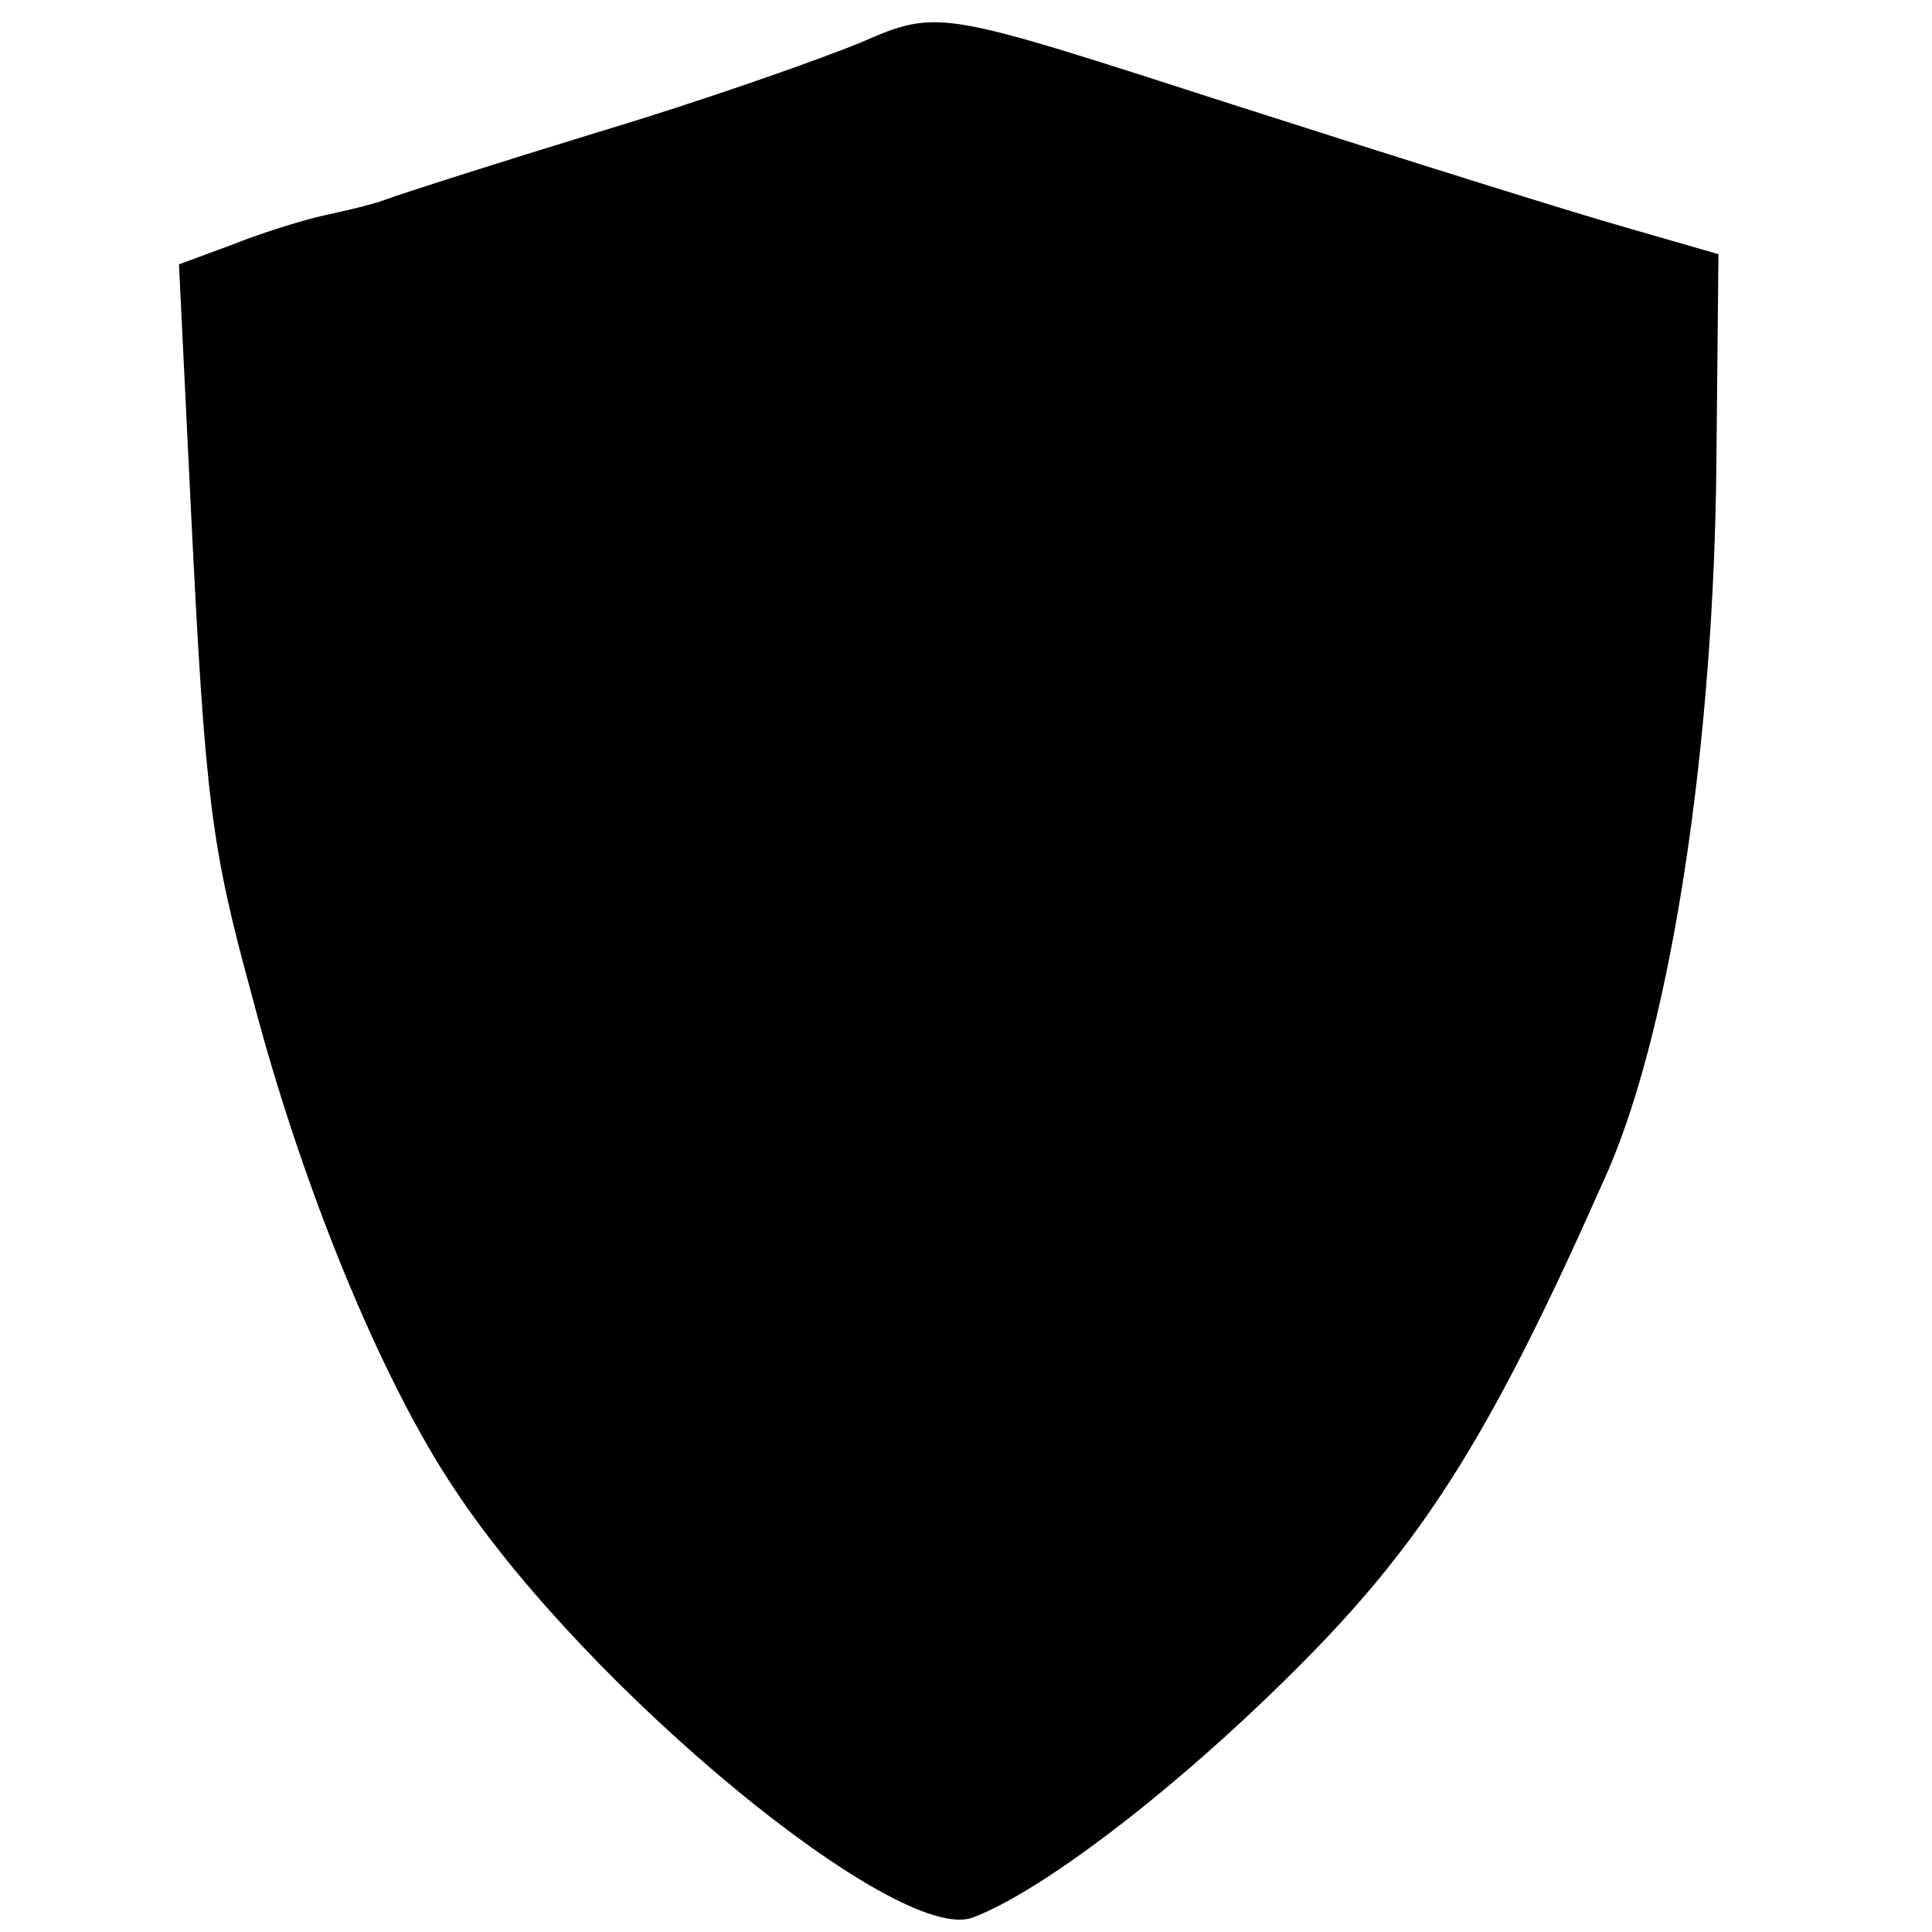 <svg version="1" xmlns="http://www.w3.org/2000/svg" width="126.667" height="126.667" viewBox="0 0 95 95"><path d="M42.3 2.1C40.1 3 34.4 5 29.4 6.5 24.5 8 19.8 9.5 19 9.8c-.8.3-2.2.6-3.1.8-.9.2-2.9.8-4.4 1.4l-2.7 1 .6 12.3c.7 14.2 1 16.4 3 23.7 2.4 9.2 6.3 18.8 10 24.3 6.5 9.8 21.7 22.3 25.4 21 3.5-1.3 10.4-6.6 16.5-12.8 5.9-6 9.2-11.3 14.8-24 3.1-7.2 5.2-21 5.3-35l.1-10-4.5-1.3c-2.5-.7-11.1-3.4-19.2-6C46.2.5 46.2.4 42.3 2.1z"/></svg>